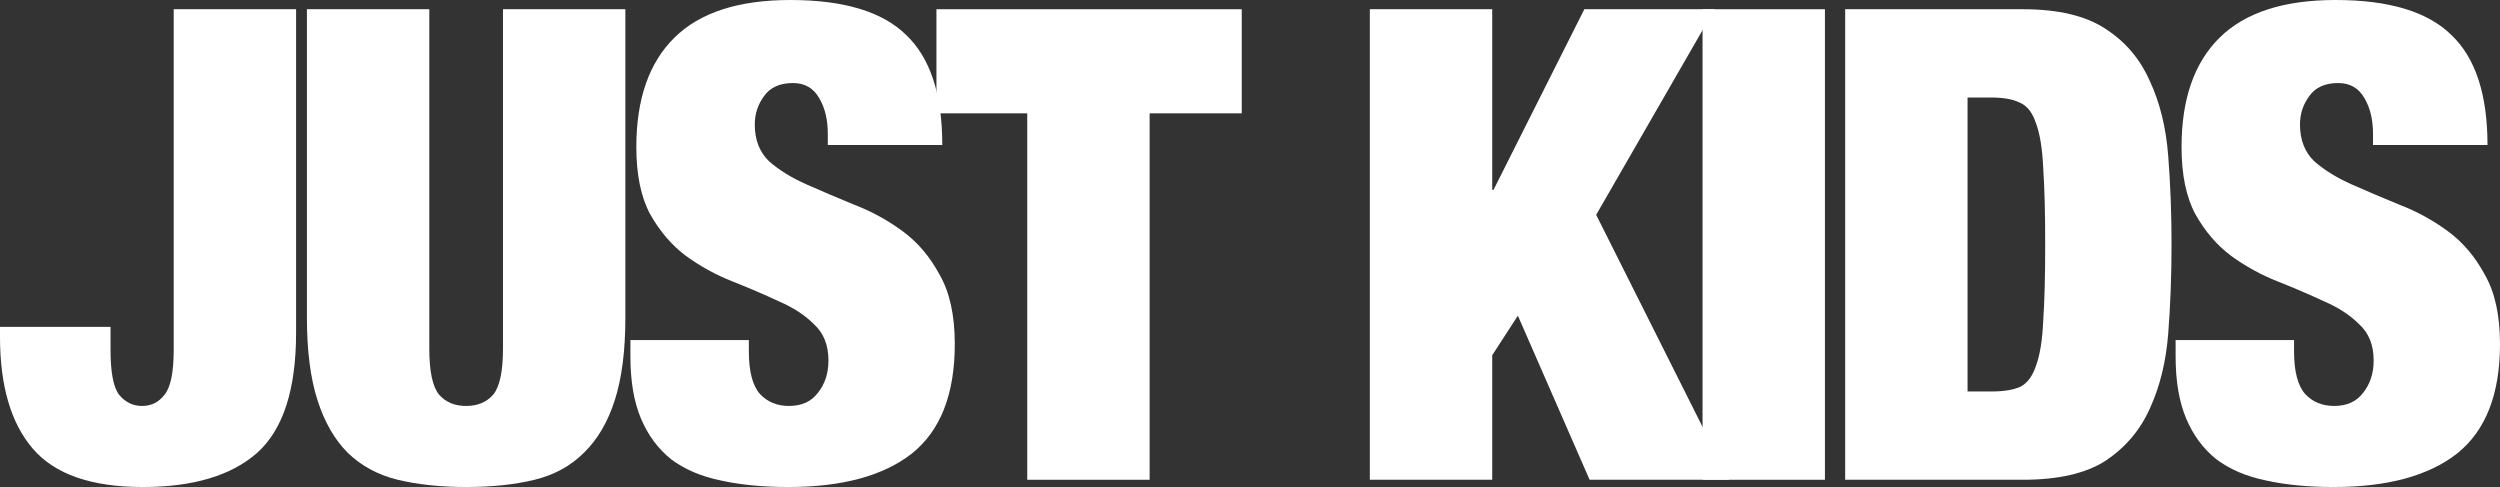<?xml version="1.0" encoding="UTF-8"?> <svg xmlns="http://www.w3.org/2000/svg" width="1386" height="270" viewBox="0 0 1386 270" fill="none"><rect x="0" y="0" width="1386" height="270" fill="#333333" stroke="none"/><path d="M1315.6 80.379V74.168C1315.6 66.374 1314.02 59.797 1310.86 54.438C1307.69 48.836 1302.83 46.035 1296.26 46.035C1288.97 46.035 1283.62 48.471 1280.21 53.342C1276.81 57.97 1275.11 63.207 1275.11 69.053C1275.11 77.578 1277.78 84.398 1283.13 89.513C1288.73 94.384 1295.66 98.647 1303.92 102.3C1312.19 105.954 1321.07 109.729 1330.55 113.627C1340.04 117.28 1348.91 122.152 1357.18 128.241C1365.45 134.33 1372.26 142.368 1377.61 152.355C1383.2 162.097 1386 174.885 1386 190.717C1386 218.484 1378.1 238.701 1362.29 251.367C1346.48 263.789 1323.62 270 1293.71 270C1279.61 270 1267.08 268.782 1256.14 266.346C1245.44 264.154 1236.32 260.257 1228.78 254.655C1221.48 248.809 1215.89 241.258 1212 232.003C1208.11 222.747 1206.16 211.299 1206.16 197.659V188.525H1271.82V194.736C1271.82 205.94 1273.89 213.857 1278.03 218.484C1282.16 222.869 1287.51 225.061 1294.08 225.061C1301.13 225.061 1306.48 222.625 1310.13 217.754C1314.02 212.882 1315.96 206.915 1315.96 199.851C1315.96 191.326 1313.29 184.628 1307.94 179.756C1302.83 174.641 1296.26 170.379 1288.24 166.969C1280.46 163.315 1271.95 159.662 1262.7 156.008C1253.46 152.355 1244.83 147.605 1236.81 141.759C1229.02 135.913 1222.46 128.241 1217.11 118.742C1212 109.242 1209.45 96.82 1209.45 81.475C1209.45 54.926 1216.5 34.709 1230.6 20.826C1244.71 6.942 1266.11 0 1294.81 0C1324.47 0 1345.87 6.455 1359.01 19.364C1372.38 32.03 1379.07 52.368 1379.07 80.379H1315.6Z" fill="white"></path><path d="M1022.96 5.115H1121.46C1141.15 5.115 1156.47 8.768 1167.42 16.076C1178.36 23.139 1186.51 32.76 1191.86 44.939C1197.45 56.874 1200.86 70.757 1202.07 86.59C1203.29 102.178 1203.9 118.498 1203.9 135.548C1203.9 152.598 1203.29 169.039 1202.07 184.871C1200.86 200.46 1197.45 214.343 1191.86 226.522C1186.51 238.457 1178.36 248.078 1167.42 255.385C1156.47 262.449 1141.15 265.981 1121.46 265.981H1022.96V5.115ZM1090.81 217.023H1104.31C1110.88 217.023 1116.11 216.17 1120 214.465C1123.89 212.517 1126.81 208.619 1128.75 202.774C1130.94 196.928 1132.28 188.646 1132.76 177.929C1133.49 167.212 1133.86 153.085 1133.86 135.548C1133.86 118.011 1133.49 103.883 1132.76 93.166C1132.28 82.449 1130.94 74.168 1128.75 68.322C1126.81 62.476 1123.89 58.701 1120 56.996C1116.11 55.047 1110.88 54.073 1104.31 54.073H1090.81V217.023Z" fill="white"></path><path d="M943.892 5.115H1011.74V265.981H943.892V5.115Z" fill="white"></path><path d="M759.436 5.115H827.285V105.223H828.014L878.354 5.115H950.581L884.92 119.107L958.606 265.981H881.272L841.511 175.006L827.285 196.928V265.981H759.436V5.115Z" fill="white"></path><path d="M569.502 62.841H519.162V5.115H688.42V62.841H637.351V265.981H569.502V62.841Z" fill="white"></path><path d="M458.934 80.379V74.168C458.934 66.374 457.353 59.797 454.192 54.438C451.03 48.836 446.166 46.035 439.6 46.035C432.305 46.035 426.955 48.471 423.55 53.342C420.145 57.97 418.443 63.207 418.443 69.053C418.443 77.578 421.118 84.398 426.468 89.513C432.062 94.384 438.992 98.647 447.261 102.3C455.529 105.954 464.405 109.729 473.89 113.627C483.374 117.28 492.25 122.152 500.519 128.241C508.787 134.33 515.596 142.368 520.946 152.355C526.54 162.097 529.336 174.885 529.336 190.717C529.336 218.484 521.433 238.701 505.626 251.367C489.818 263.789 466.959 270 437.047 270C422.942 270 410.418 268.782 399.474 266.346C388.774 264.154 379.655 260.257 372.116 254.655C364.82 248.809 359.227 241.258 355.336 232.003C351.445 222.747 349.5 211.299 349.5 197.659V188.525H415.16V194.736C415.16 205.94 417.227 213.857 421.361 218.484C425.495 222.869 430.846 225.061 437.412 225.061C444.464 225.061 449.814 222.625 453.462 217.754C457.353 212.882 459.298 206.915 459.298 199.851C459.298 191.326 456.623 184.628 451.273 179.756C446.166 174.641 439.6 170.379 431.575 166.969C423.793 163.315 415.282 159.662 406.04 156.008C396.799 152.355 388.166 147.605 380.141 141.759C372.359 135.913 365.793 128.241 360.443 118.742C355.336 109.242 352.783 96.82 352.783 81.475C352.783 54.926 359.835 34.709 373.94 20.826C388.045 6.942 409.445 0 438.141 0C467.81 0 489.21 6.455 502.343 19.364C515.718 32.03 522.405 52.368 522.405 80.379H458.934Z" fill="white"></path><path d="M238 5.115V193.274C238 205.94 239.823 214.465 243.471 218.85C247.119 222.99 252.104 225.061 258.427 225.061C264.75 225.061 269.735 222.99 273.383 218.85C277.031 214.465 278.855 205.94 278.855 193.274V5.115H346.704V176.103C346.704 194.37 344.759 209.594 340.868 221.772C336.977 233.951 331.262 243.694 323.723 251.001C316.427 258.308 307.308 263.301 296.364 265.981C285.421 268.66 272.775 270 258.427 270C244.322 270 231.677 268.66 220.49 265.981C209.547 263.301 200.306 258.308 192.767 251.001C185.471 243.694 179.878 233.951 175.987 221.772C172.096 209.594 170.15 194.37 170.15 176.103V5.115H238Z" fill="white"></path><path d="M164.151 5.115V184.506C164.151 215.927 156.977 238.092 142.629 251.001C128.281 263.667 107.124 270 79.157 270C50.705 270 30.398 262.936 18.239 248.809C6.08 234.682 0 213.978 0 186.698V181.218H61.283V194.005C61.283 206.427 62.864 214.709 66.025 218.85C69.43 222.99 73.686 225.061 78.793 225.061C83.9 225.061 88.034 222.99 91.195 218.85C94.6 214.709 96.302 206.427 96.302 194.005V5.115H164.151Z" fill="white"></path></svg> 